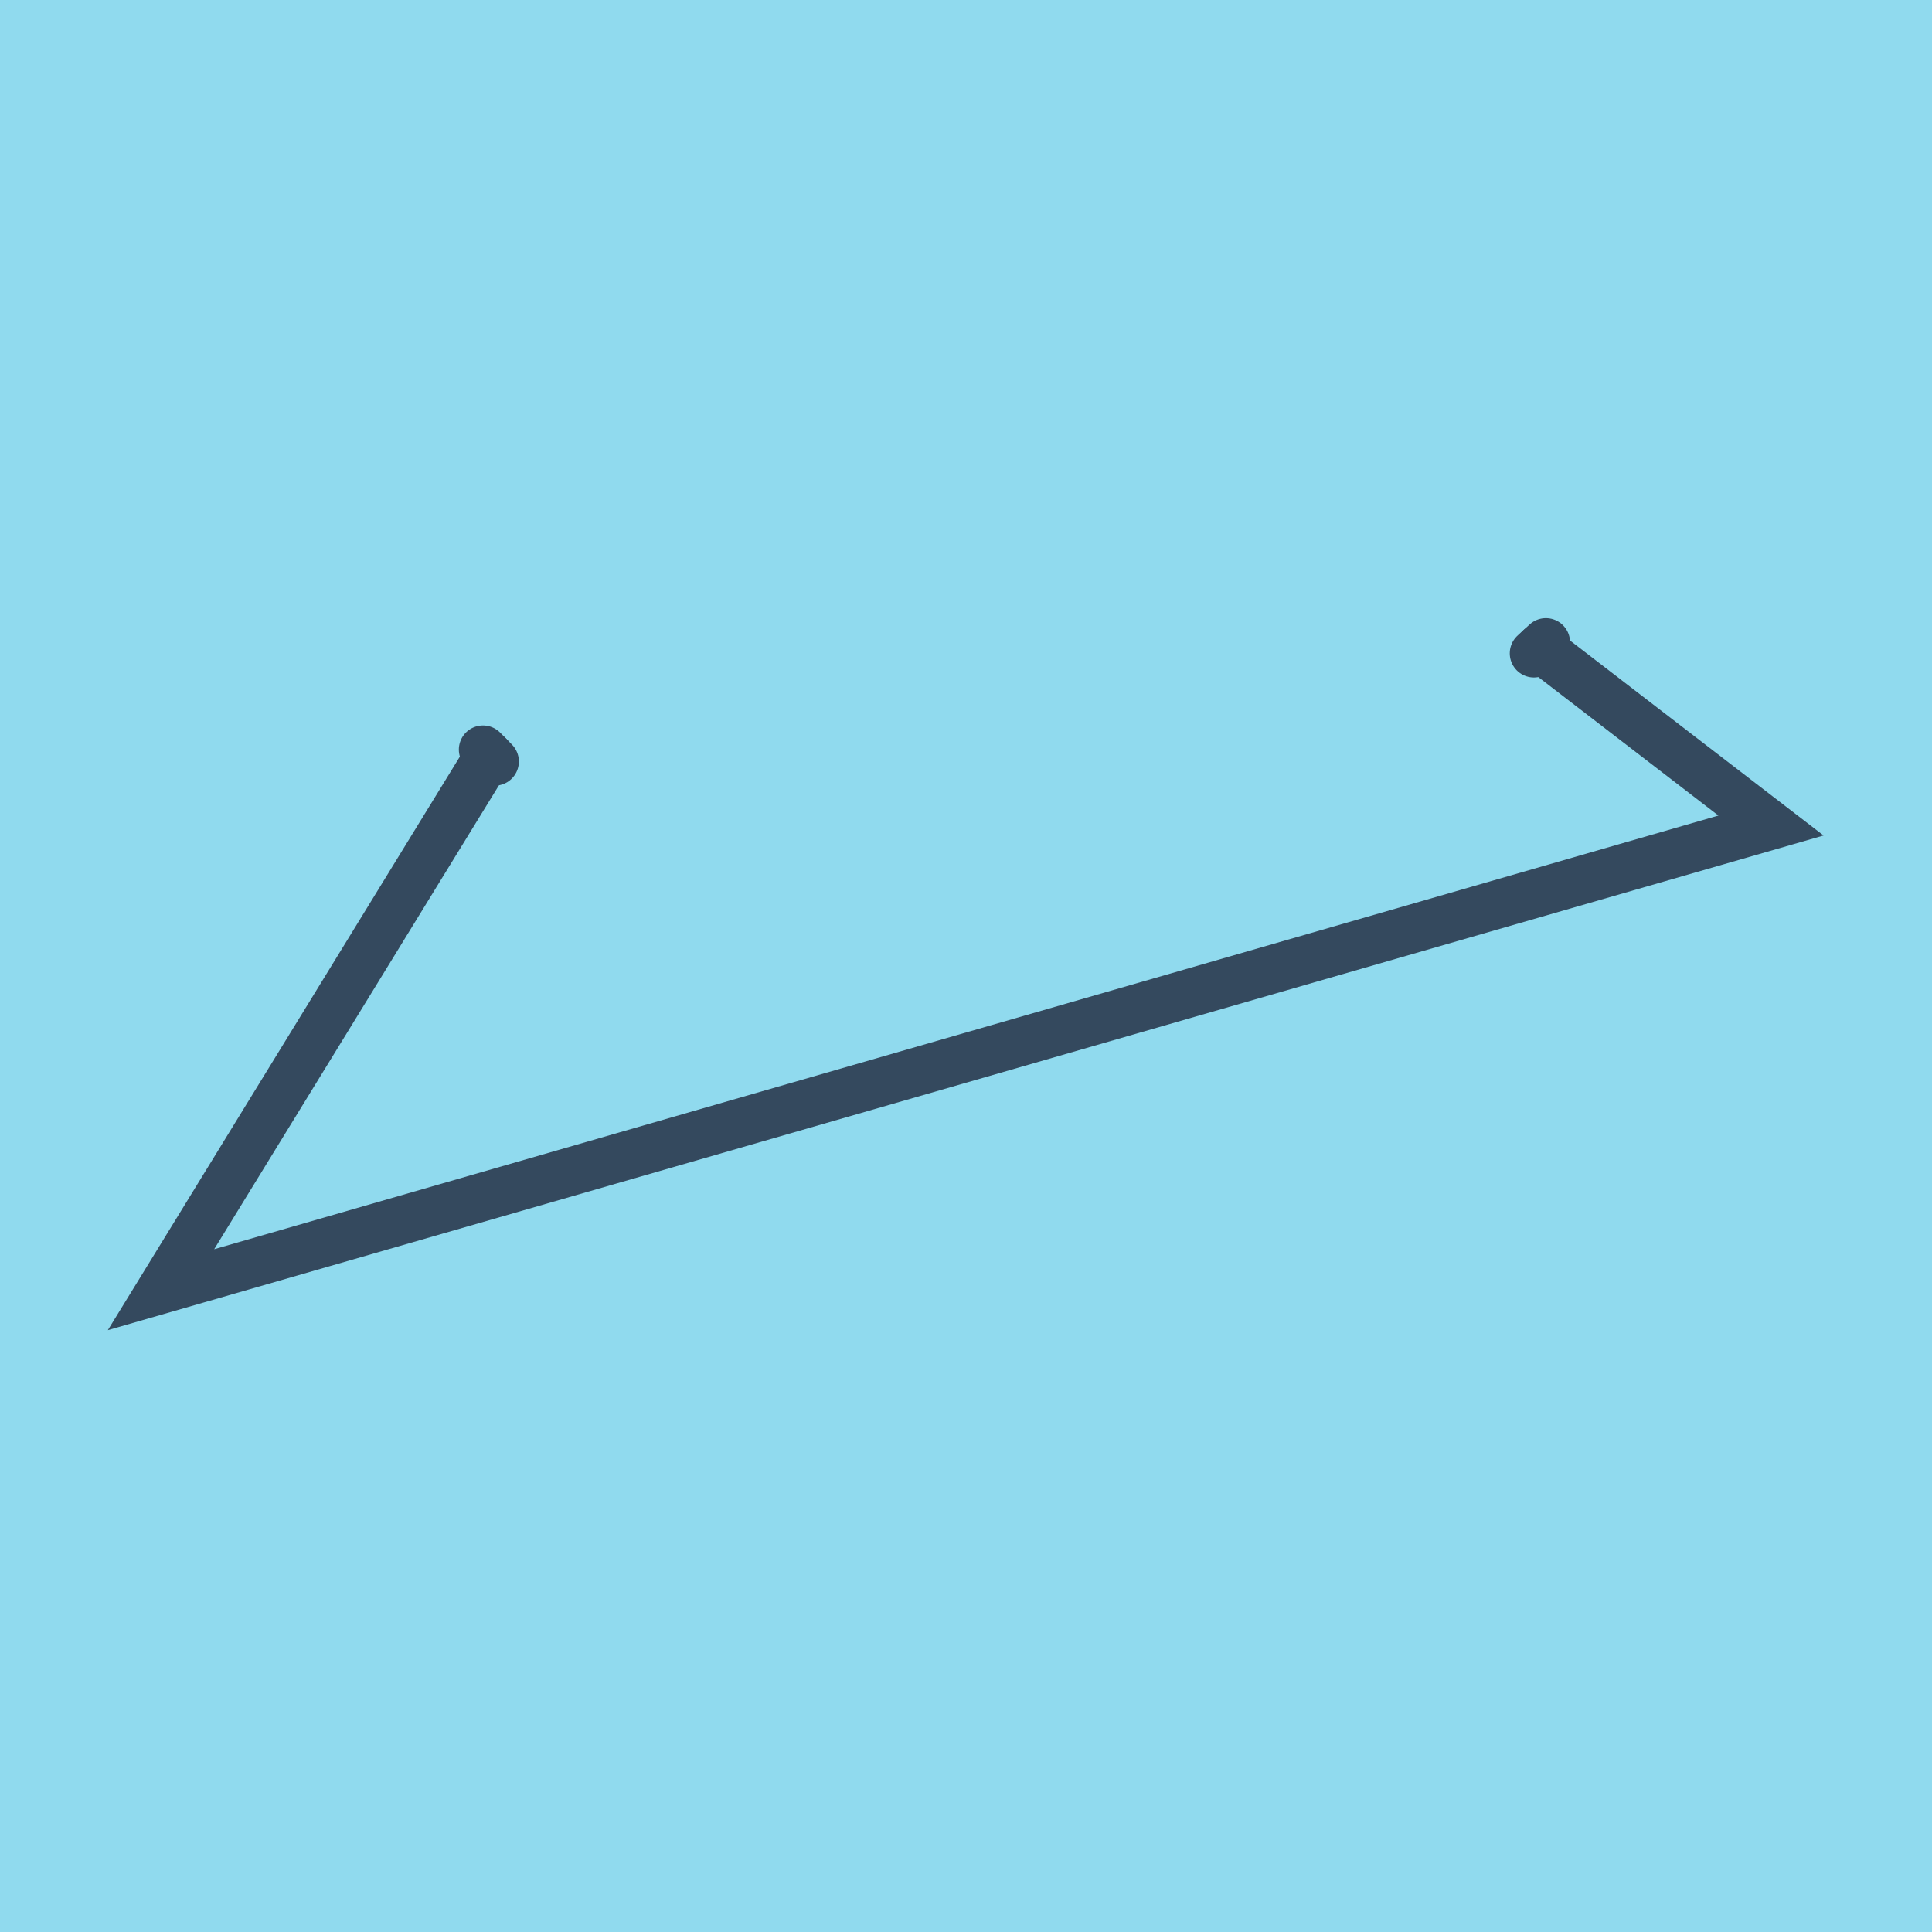 <?xml version="1.0" encoding="utf-8"?>
<!DOCTYPE svg PUBLIC "-//W3C//DTD SVG 1.1//EN" "http://www.w3.org/Graphics/SVG/1.1/DTD/svg11.dtd">
<svg xmlns="http://www.w3.org/2000/svg" xmlns:xlink="http://www.w3.org/1999/xlink" viewBox="-10 -10 120 120" preserveAspectRatio="xMidYMid meet">
	<path style="fill:#90daee" d="M-10-10h120v120H-10z"/>
			<polyline stroke-linecap="round" points="86.018,29.895 85.274,30.58 " style="fill:none;stroke:#34495e;stroke-width: 3px"/>
			<polyline stroke-linecap="round" points="20,36.56 20.728,37.298 " style="fill:none;stroke:#34495e;stroke-width: 3px"/>
			<polyline stroke-linecap="round" points="85.646,30.238 100,41.275 0,70.105 20.364,36.929 " style="fill:none;stroke:#34495e;stroke-width: 3px"/>
	</svg>
